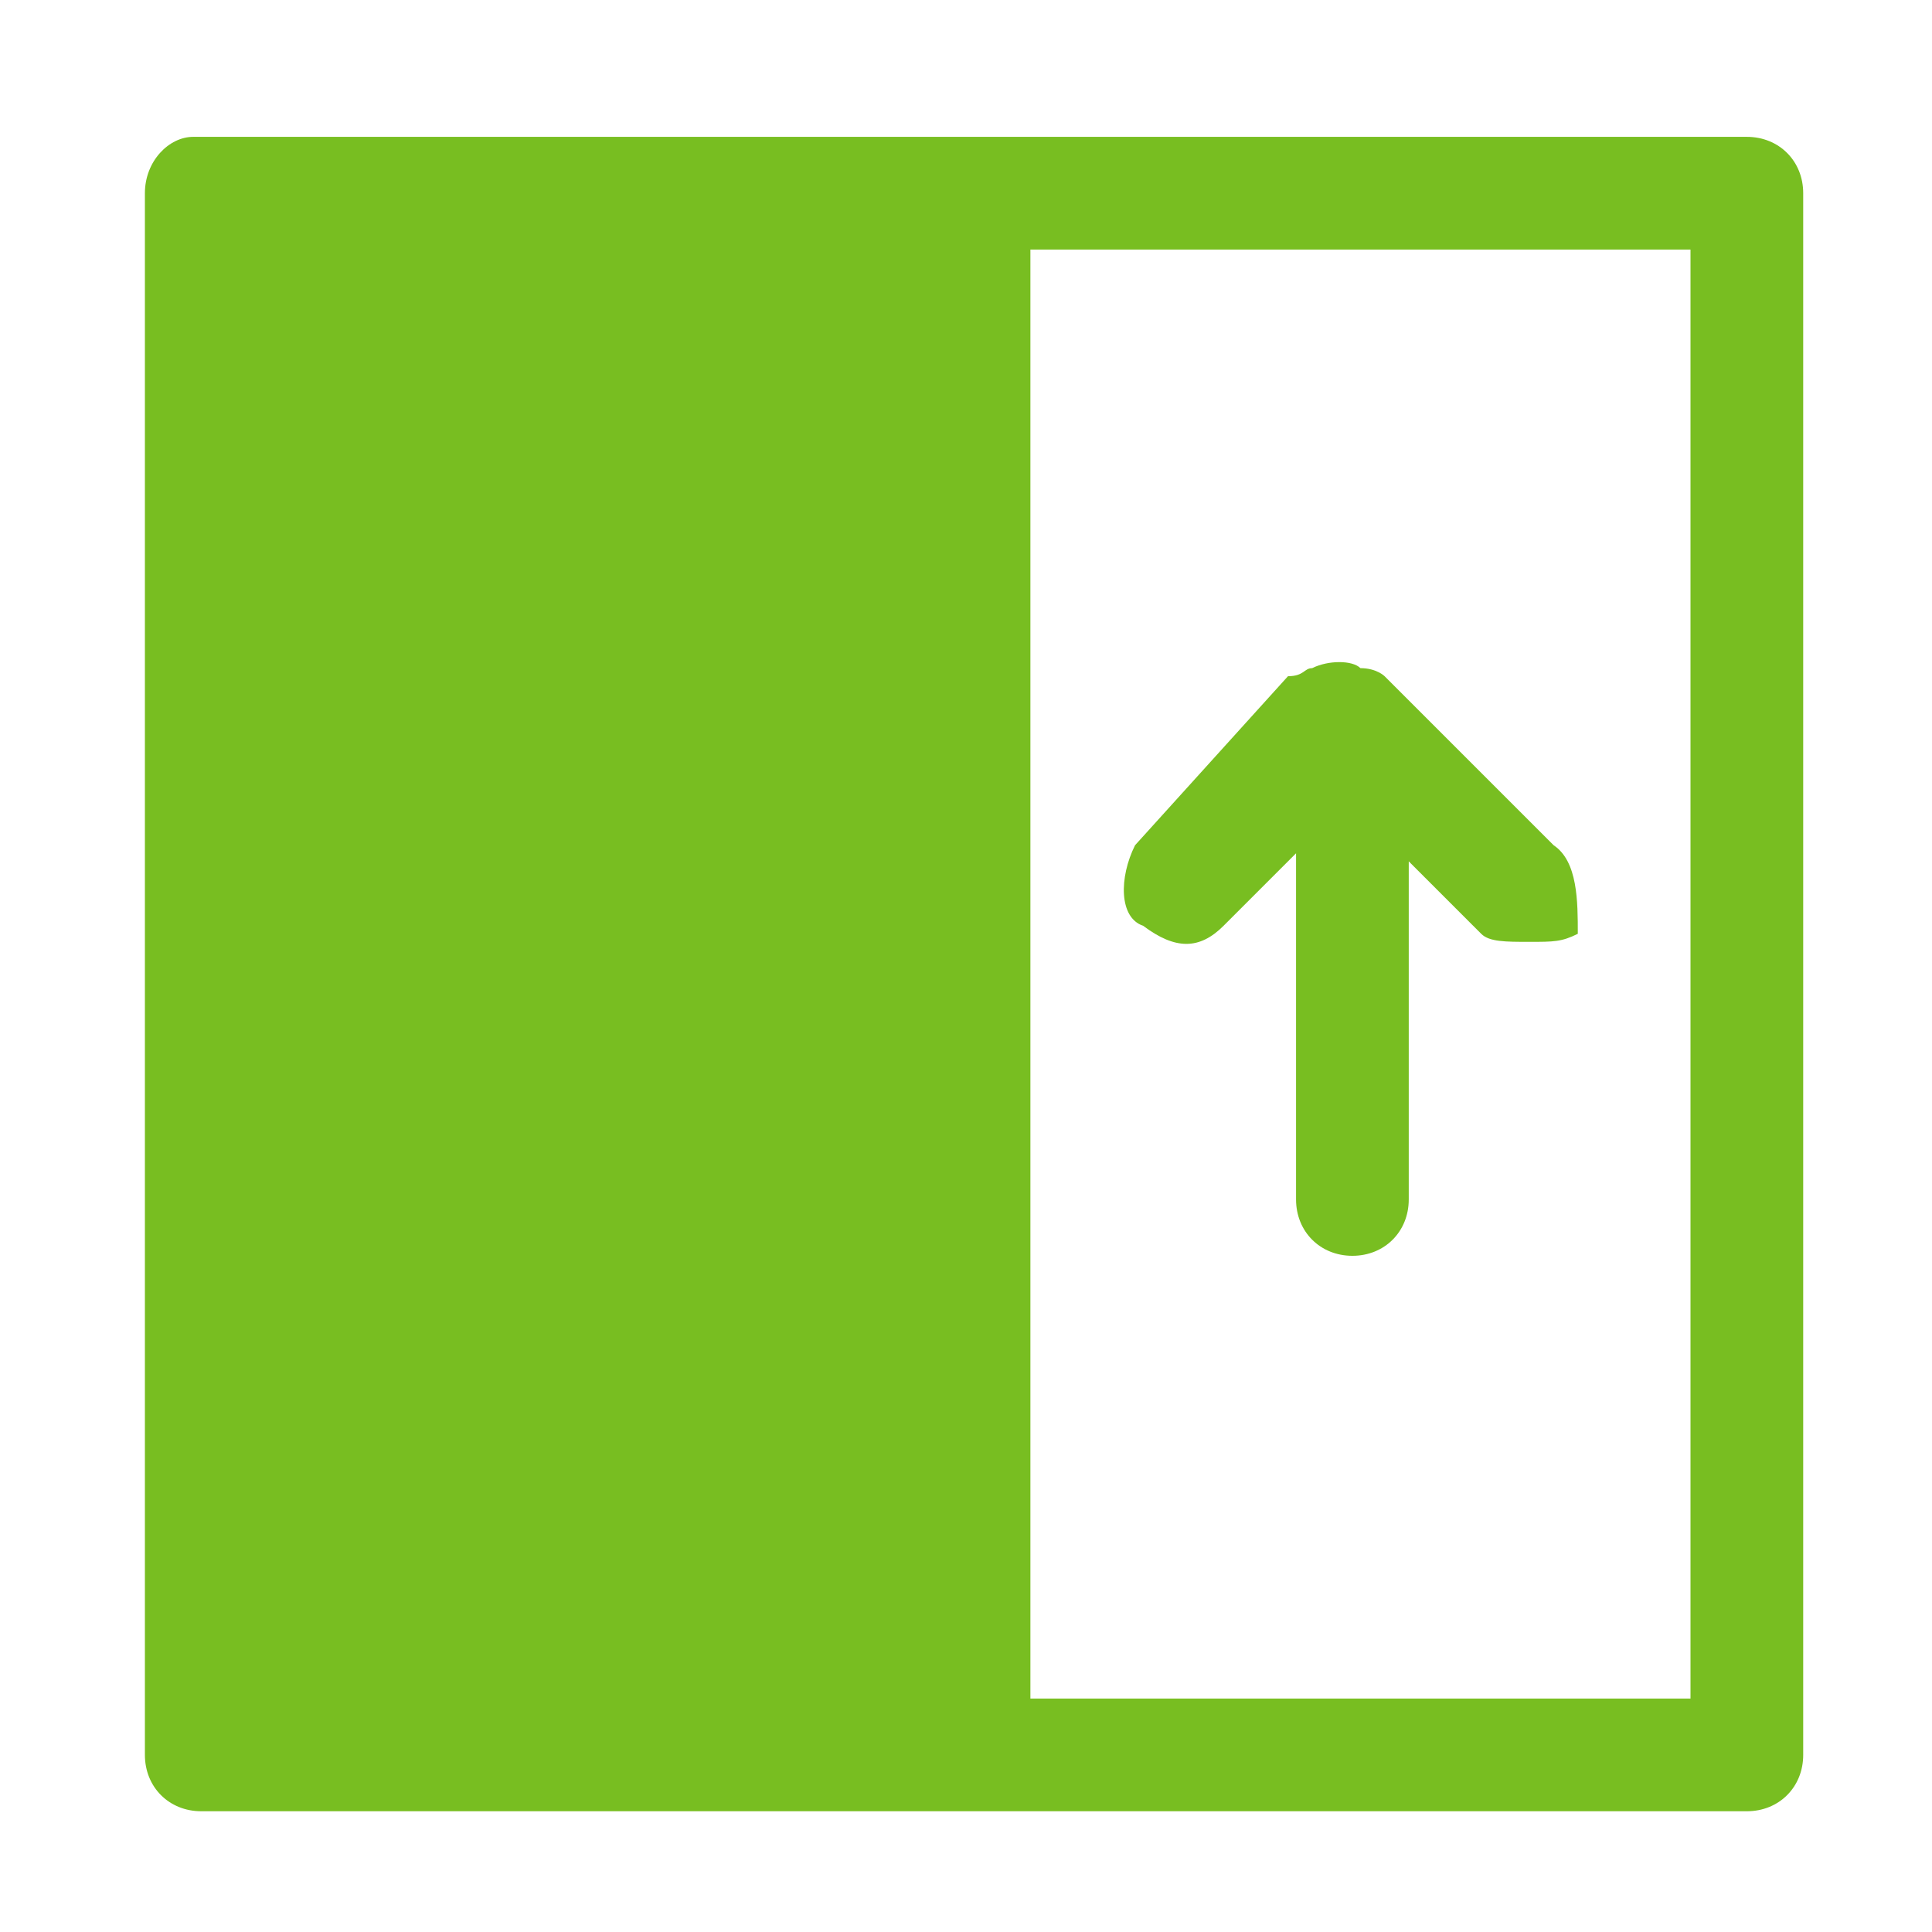 <?xml version="1.0" encoding="UTF-8"?> <!-- Generator: Adobe Illustrator 22.1.0, SVG Export Plug-In . SVG Version: 6.00 Build 0) --> <svg xmlns="http://www.w3.org/2000/svg" xmlns:xlink="http://www.w3.org/1999/xlink" id="Слой_1" x="0px" y="0px" viewBox="0 0 24 24" style="enable-background:new 0 0 24 24;" xml:space="preserve"> <style type="text/css"> .st0{fill:#78BE21;} </style> <g> <path class="st0" d="M15.2,11.5l0.9-0.9v4.3c0,0.4,0.3,0.7,0.7,0.7s0.7-0.3,0.7-0.7v-4.2l0.9,0.9c0.1,0.1,0.3,0.1,0.6,0.1 s0.4,0,0.6-0.1c0-0.4,0-0.9-0.3-1.1l-2.1-2.1c0,0-0.1-0.1-0.3-0.1c-0.1-0.1-0.4-0.1-0.6,0c-0.1,0-0.1,0.1-0.3,0.1l-1.9,2.1 c-0.2,0.4-0.2,0.9,0.1,1C14.6,11.8,14.9,11.8,15.2,11.5z"></path> <path class="st0" d="M21.7,1.7H2.4C2.1,1.7,1.8,2,1.8,2.4v19.4c0,0.4,0.3,0.7,0.7,0.7h19.2c0.4,0,0.7-0.3,0.7-0.7V2.4 C22.4,2,22.1,1.7,21.7,1.7z M21,21.1h-8.2v-18H21V21.1z"></path> </g> </svg> 